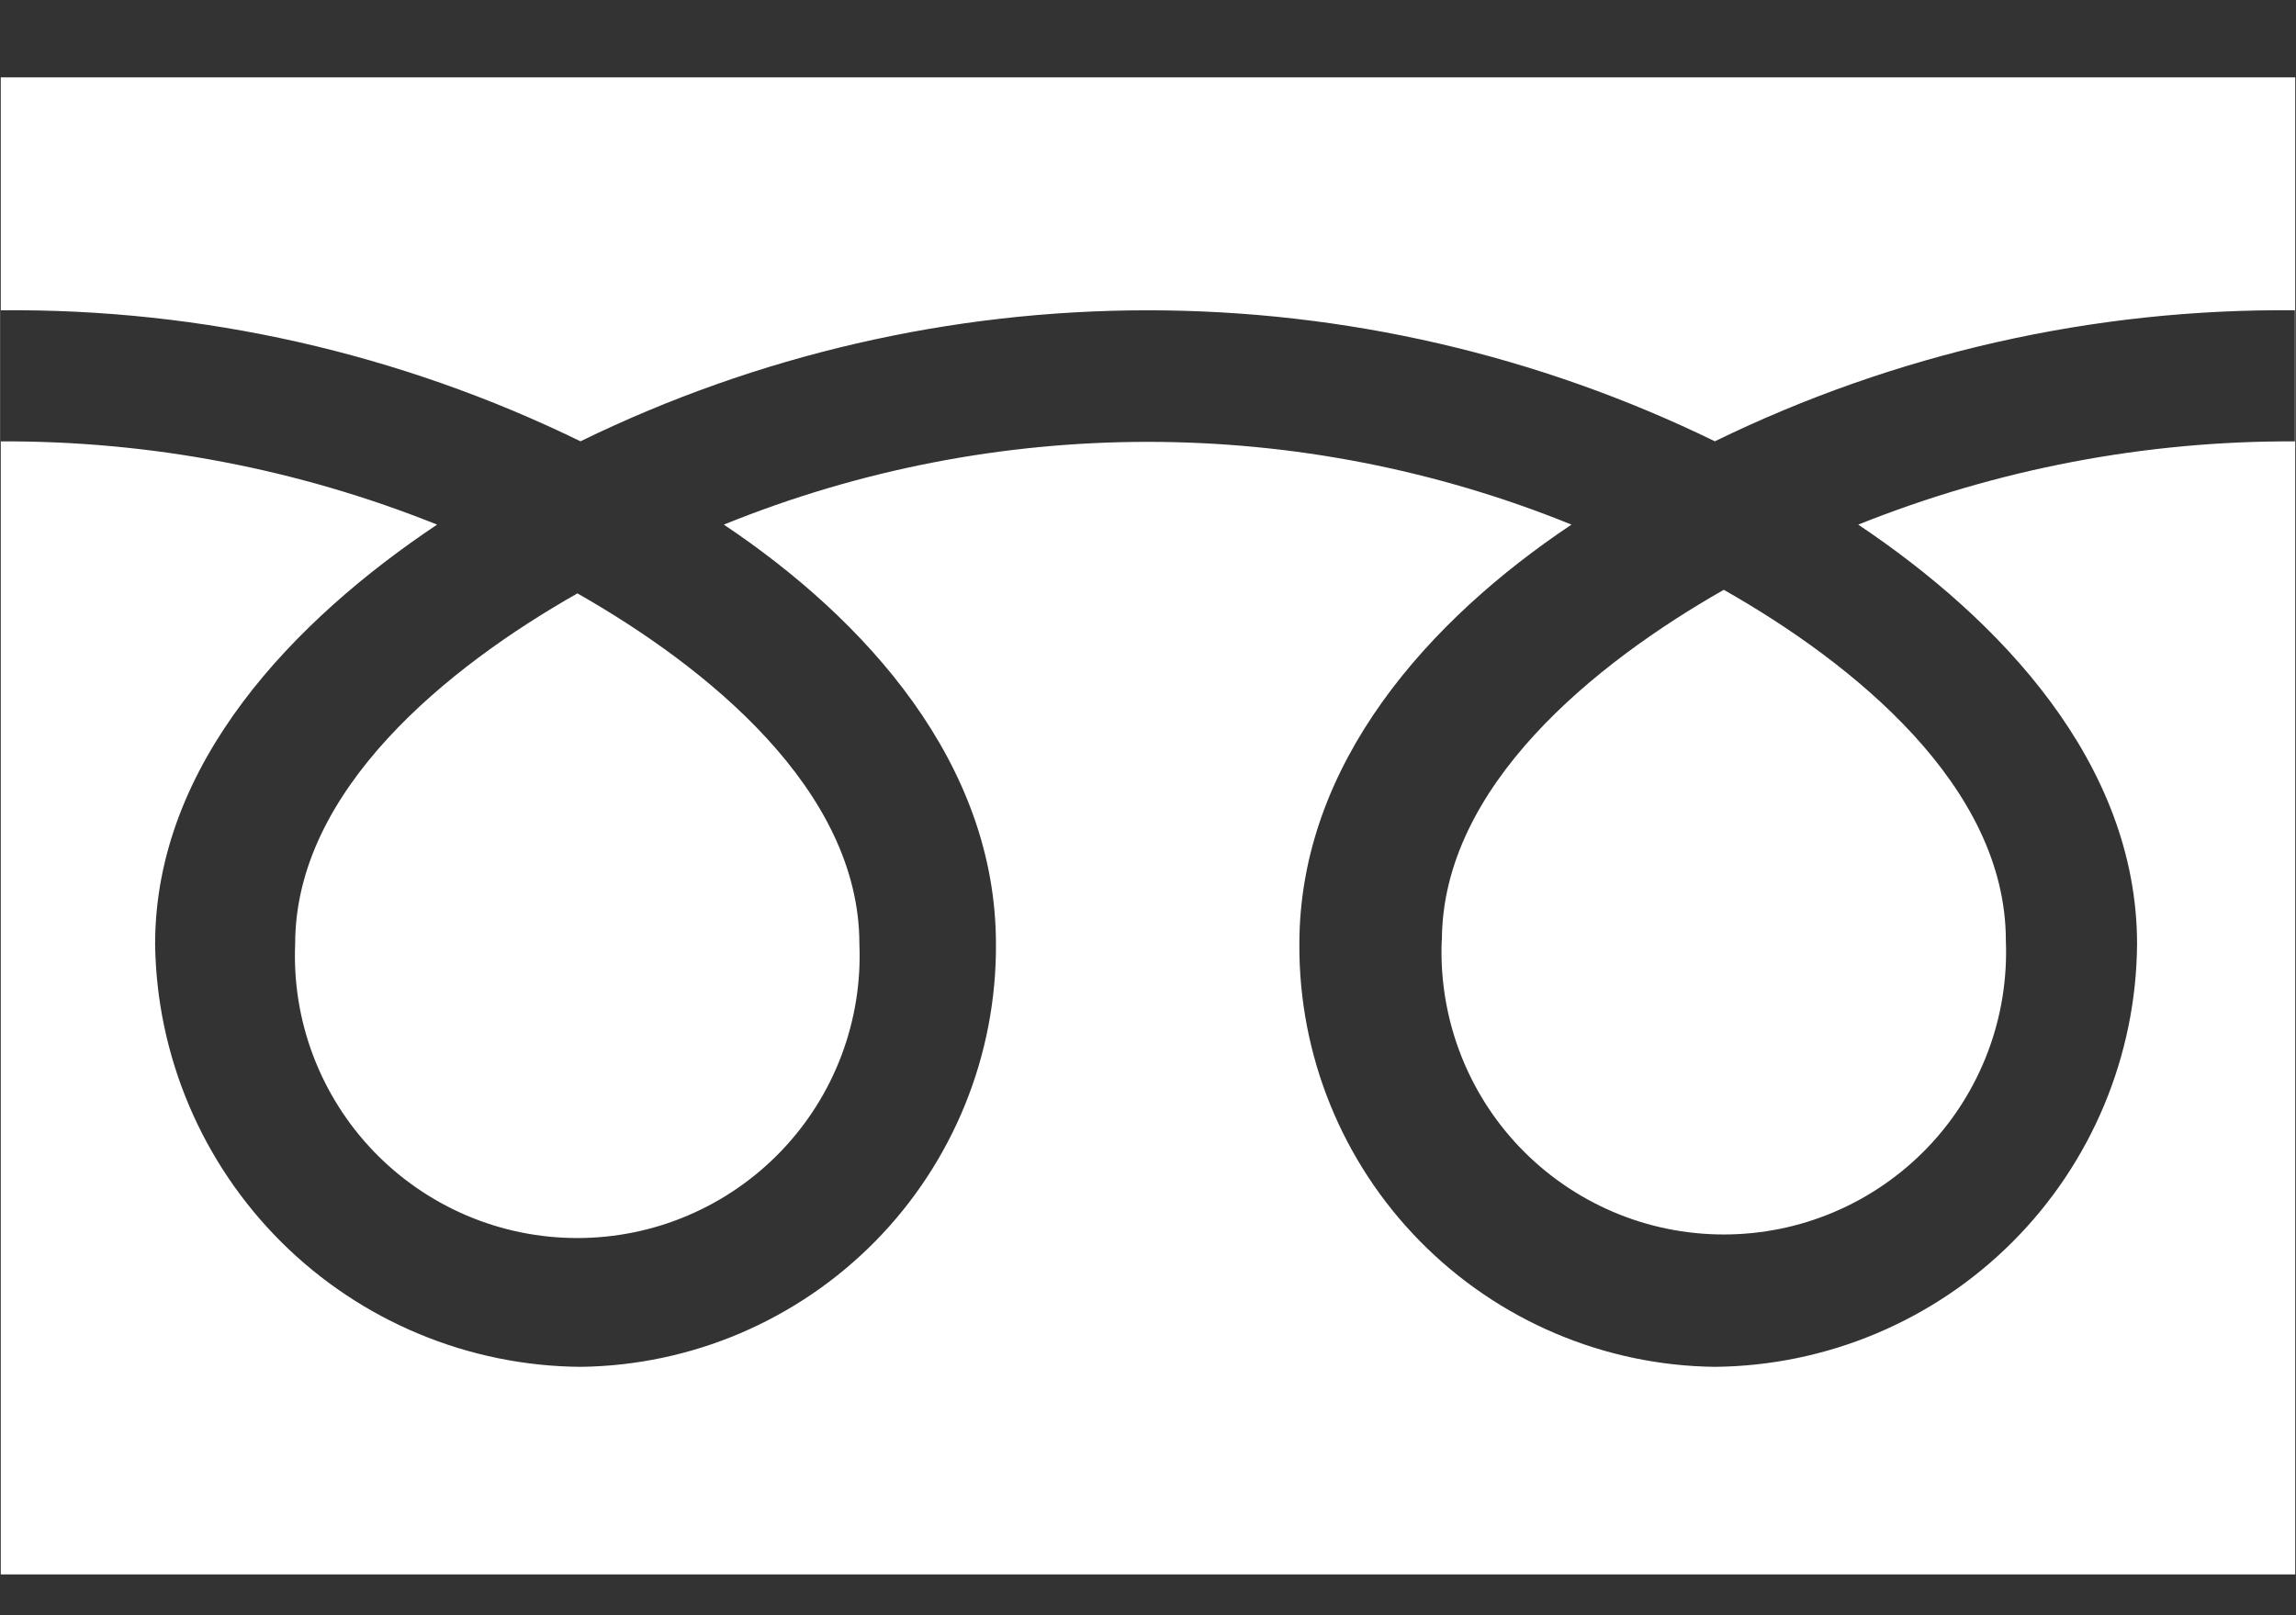 <svg width="27" height="19" viewBox="0 0 27 19" fill="none" xmlns="http://www.w3.org/2000/svg">
<rect x="0" y="0" width="27" height="19" fill="#333333" stroke="none"/>
<g clip-path="url(#clip0_51_600)">
<g clip-path="url(#clip1_51_600)">
<path d="M3.471 11.103C3.452 11.551 3.524 11.997 3.682 12.416C3.841 12.835 4.082 13.218 4.392 13.541C4.702 13.864 5.074 14.121 5.486 14.297C5.898 14.473 6.341 14.563 6.789 14.563C7.236 14.563 7.68 14.473 8.091 14.297C8.503 14.121 8.875 13.864 9.185 13.541C9.495 13.218 9.737 12.835 9.895 12.416C10.053 11.997 10.125 11.551 10.106 11.103C10.106 9.292 8.312 7.845 6.79 6.98C5.265 7.845 3.471 9.292 3.471 11.103ZM0.009 0.91V18.52H26.991V0.91H0.009ZM26.987 5.192C25.229 5.184 23.485 5.517 21.852 6.171C23.515 7.285 25.131 8.974 25.131 11.107C25.121 12.421 24.595 13.679 23.666 14.609C22.737 15.539 21.48 16.066 20.165 16.078C18.86 16.063 17.613 15.531 16.698 14.6C15.782 13.669 15.273 12.413 15.28 11.107C15.28 8.974 16.813 7.285 18.48 6.171C15.284 4.873 11.708 4.873 8.512 6.171C10.176 7.285 11.712 8.974 11.712 11.107C11.719 12.413 11.209 13.669 10.294 14.6C9.378 15.531 8.132 16.063 6.826 16.078C5.508 16.068 4.246 15.542 3.311 14.613C2.376 13.683 1.842 12.425 1.824 11.107C1.824 8.974 3.473 7.285 5.14 6.171C3.509 5.517 1.767 5.184 0.01 5.192V3.65C2.371 3.627 4.704 4.155 6.826 5.191C8.903 4.177 11.184 3.65 13.496 3.65C15.808 3.65 18.089 4.177 20.166 5.191C22.289 4.155 24.625 3.627 26.987 3.65V5.192ZM16.954 11.062C16.936 11.509 17.008 11.956 17.166 12.375C17.324 12.793 17.565 13.176 17.875 13.499C18.185 13.822 18.557 14.079 18.969 14.255C19.38 14.431 19.823 14.521 20.271 14.521C20.719 14.521 21.162 14.431 21.573 14.255C21.985 14.079 22.357 13.822 22.667 13.499C22.977 13.176 23.218 12.793 23.376 12.375C23.535 11.956 23.606 11.509 23.588 11.062C23.588 9.25 21.795 7.802 20.271 6.938C18.748 7.805 16.956 9.252 16.956 11.065L16.954 11.062Z" fill="white"/>
</g>
</g>
<defs>
<clipPath id="clip0_51_600">
<rect width="27" height="17.61" fill="white" transform="translate(0 0.91)"/>
</clipPath>
<clipPath id="clip1_51_600">
<rect width="26.982" height="17.61" fill="white" transform="translate(0.009 0.91)"/>
</clipPath>
</defs>
</svg>
